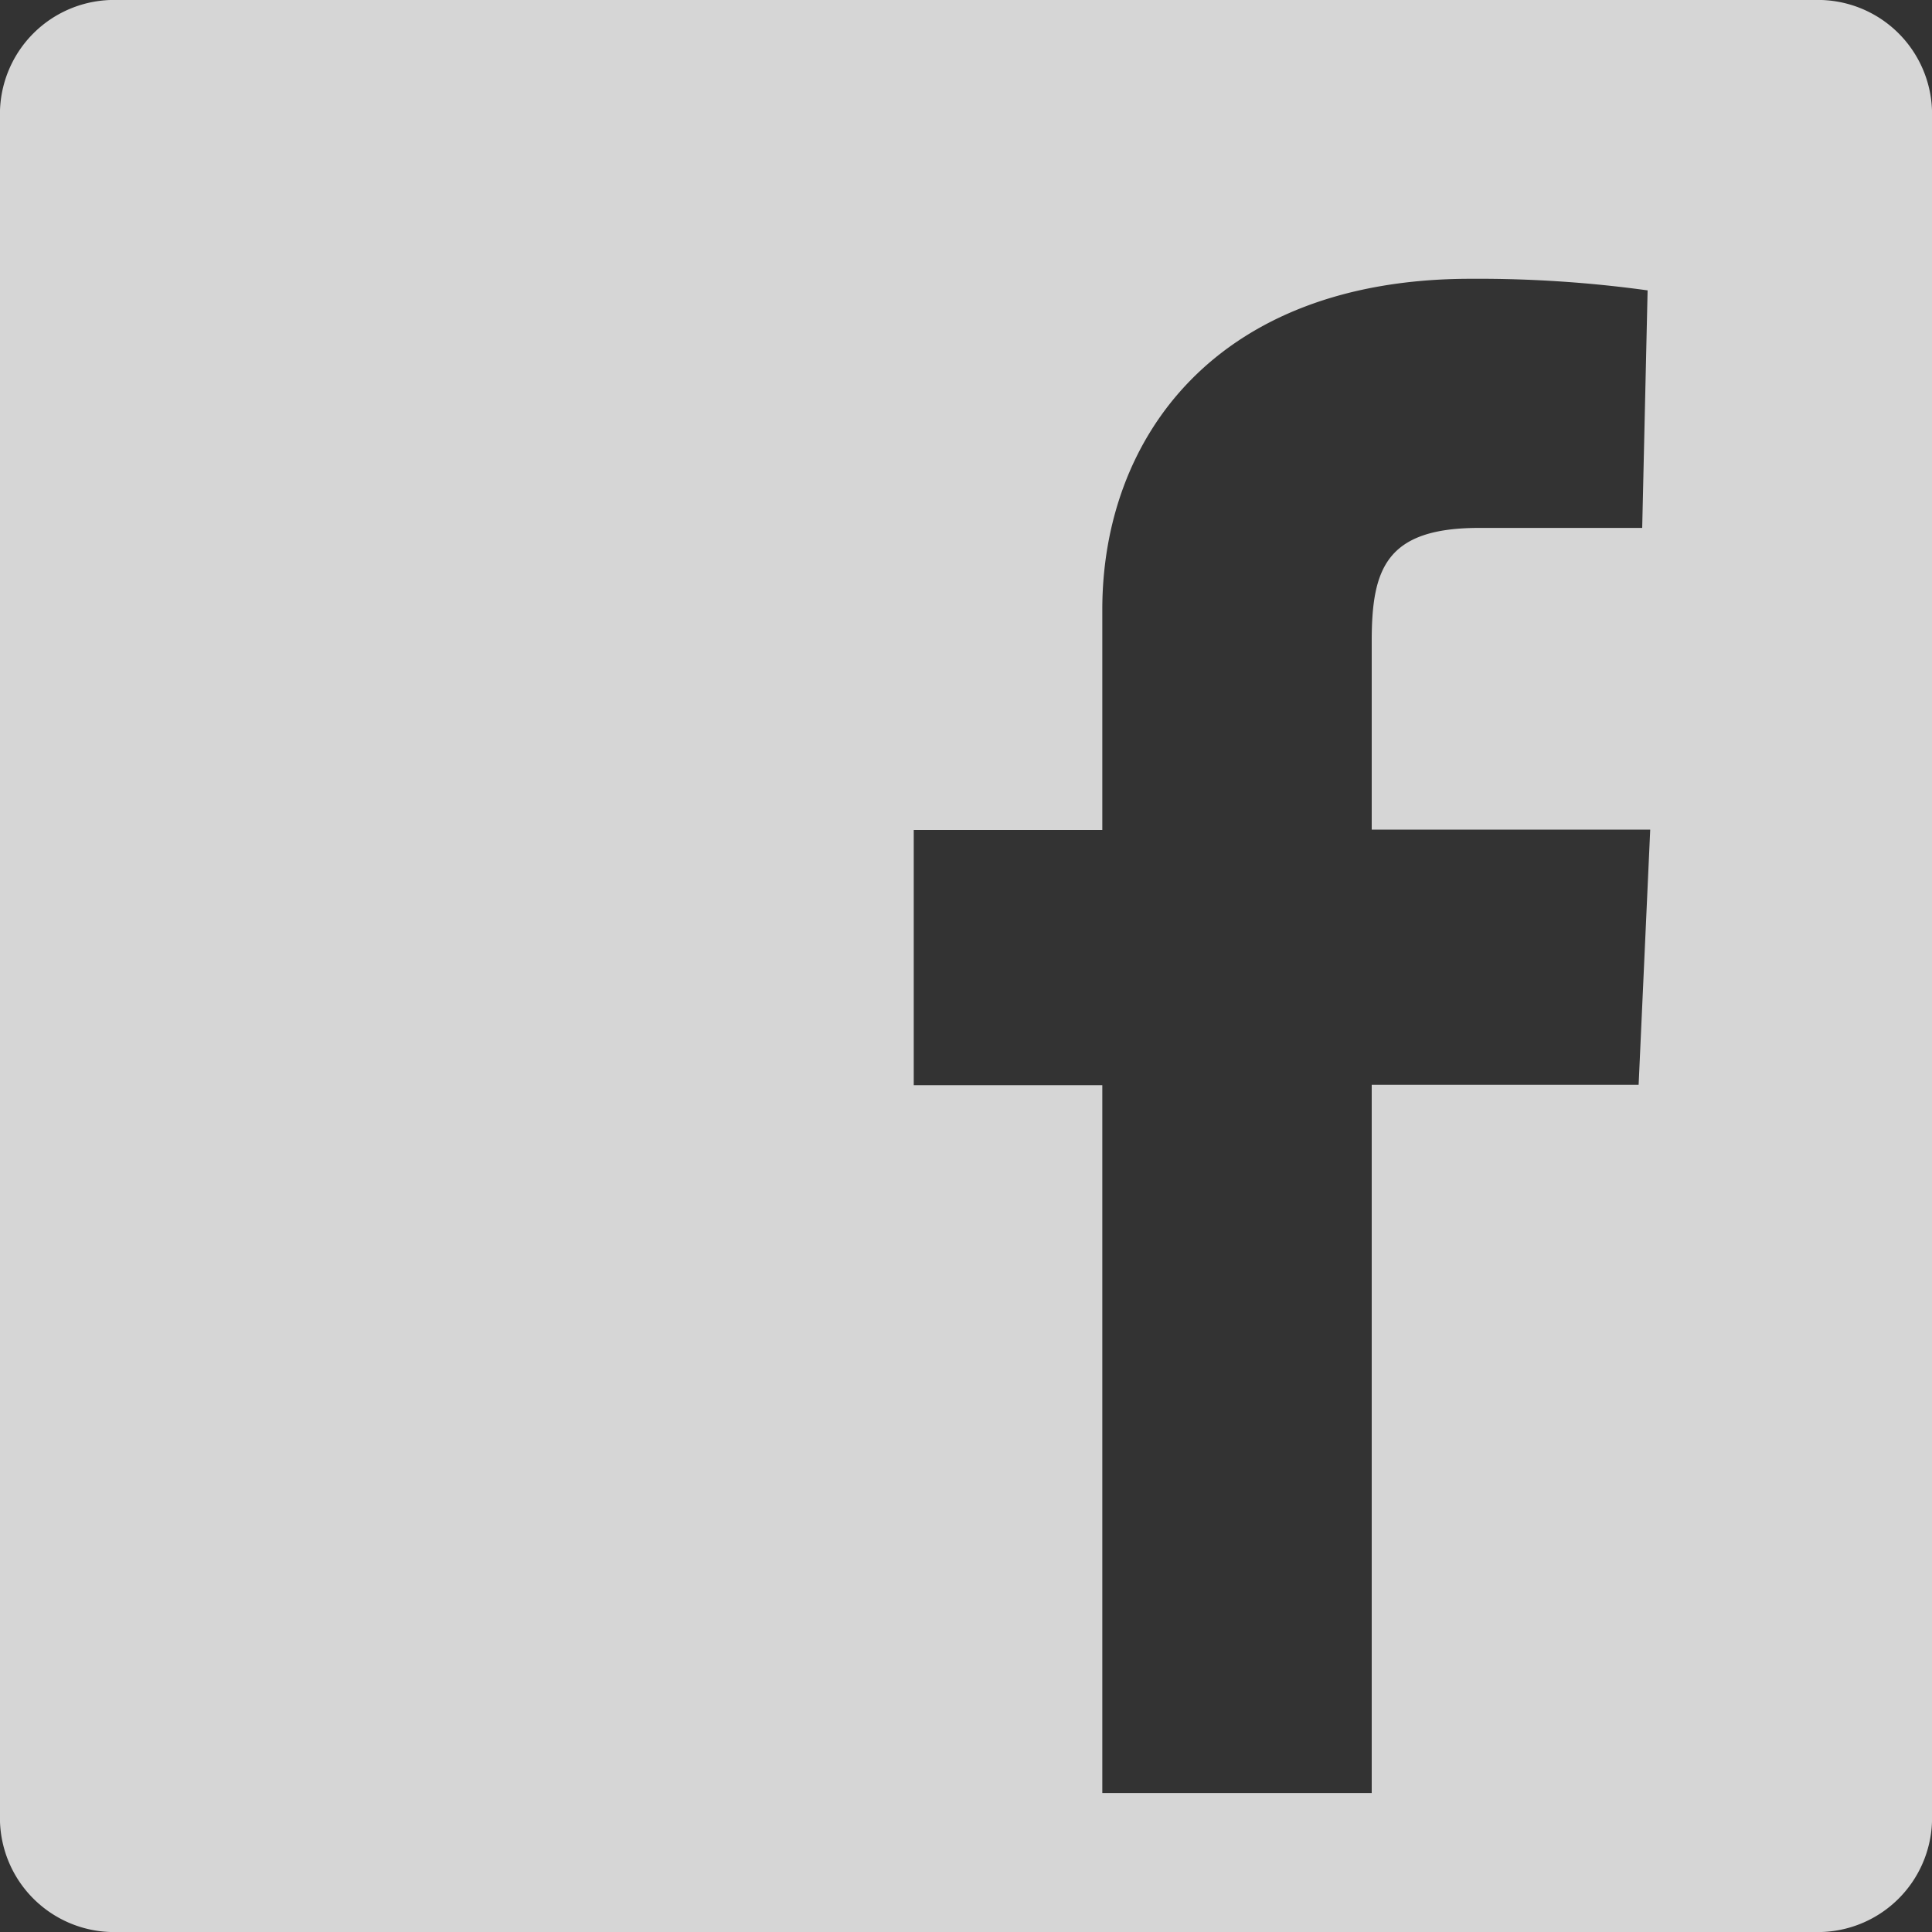 <svg xmlns="http://www.w3.org/2000/svg" width="20" height="20" viewBox="0 0 20 20"><rect x="0" y="0" width="20" height="20" fill="#333333" stroke="none"/><path d="M1.142,5.594H18.858A1.182,1.182,0,0,1,20,6.736V24.452a1.182,1.182,0,0,1-1.142,1.142H1.142A1.182,1.182,0,0,1,0,24.452V6.736A1.182,1.182,0,0,1,1.142,5.594ZM14.2,16.824h2.763l.12-2.642H14.2V12.23c0-.75.15-1.171,1.111-1.171H17L17.056,8.6a12.809,12.809,0,0,0-1.831-.12c-2.642,0-3.814,1.652-3.814,3.424v2.282H9.459v2.642h1.952v7.327H14.2Z" transform="translate(0 -5.594)" fill="#fff" opacity="0.8"/></svg>
